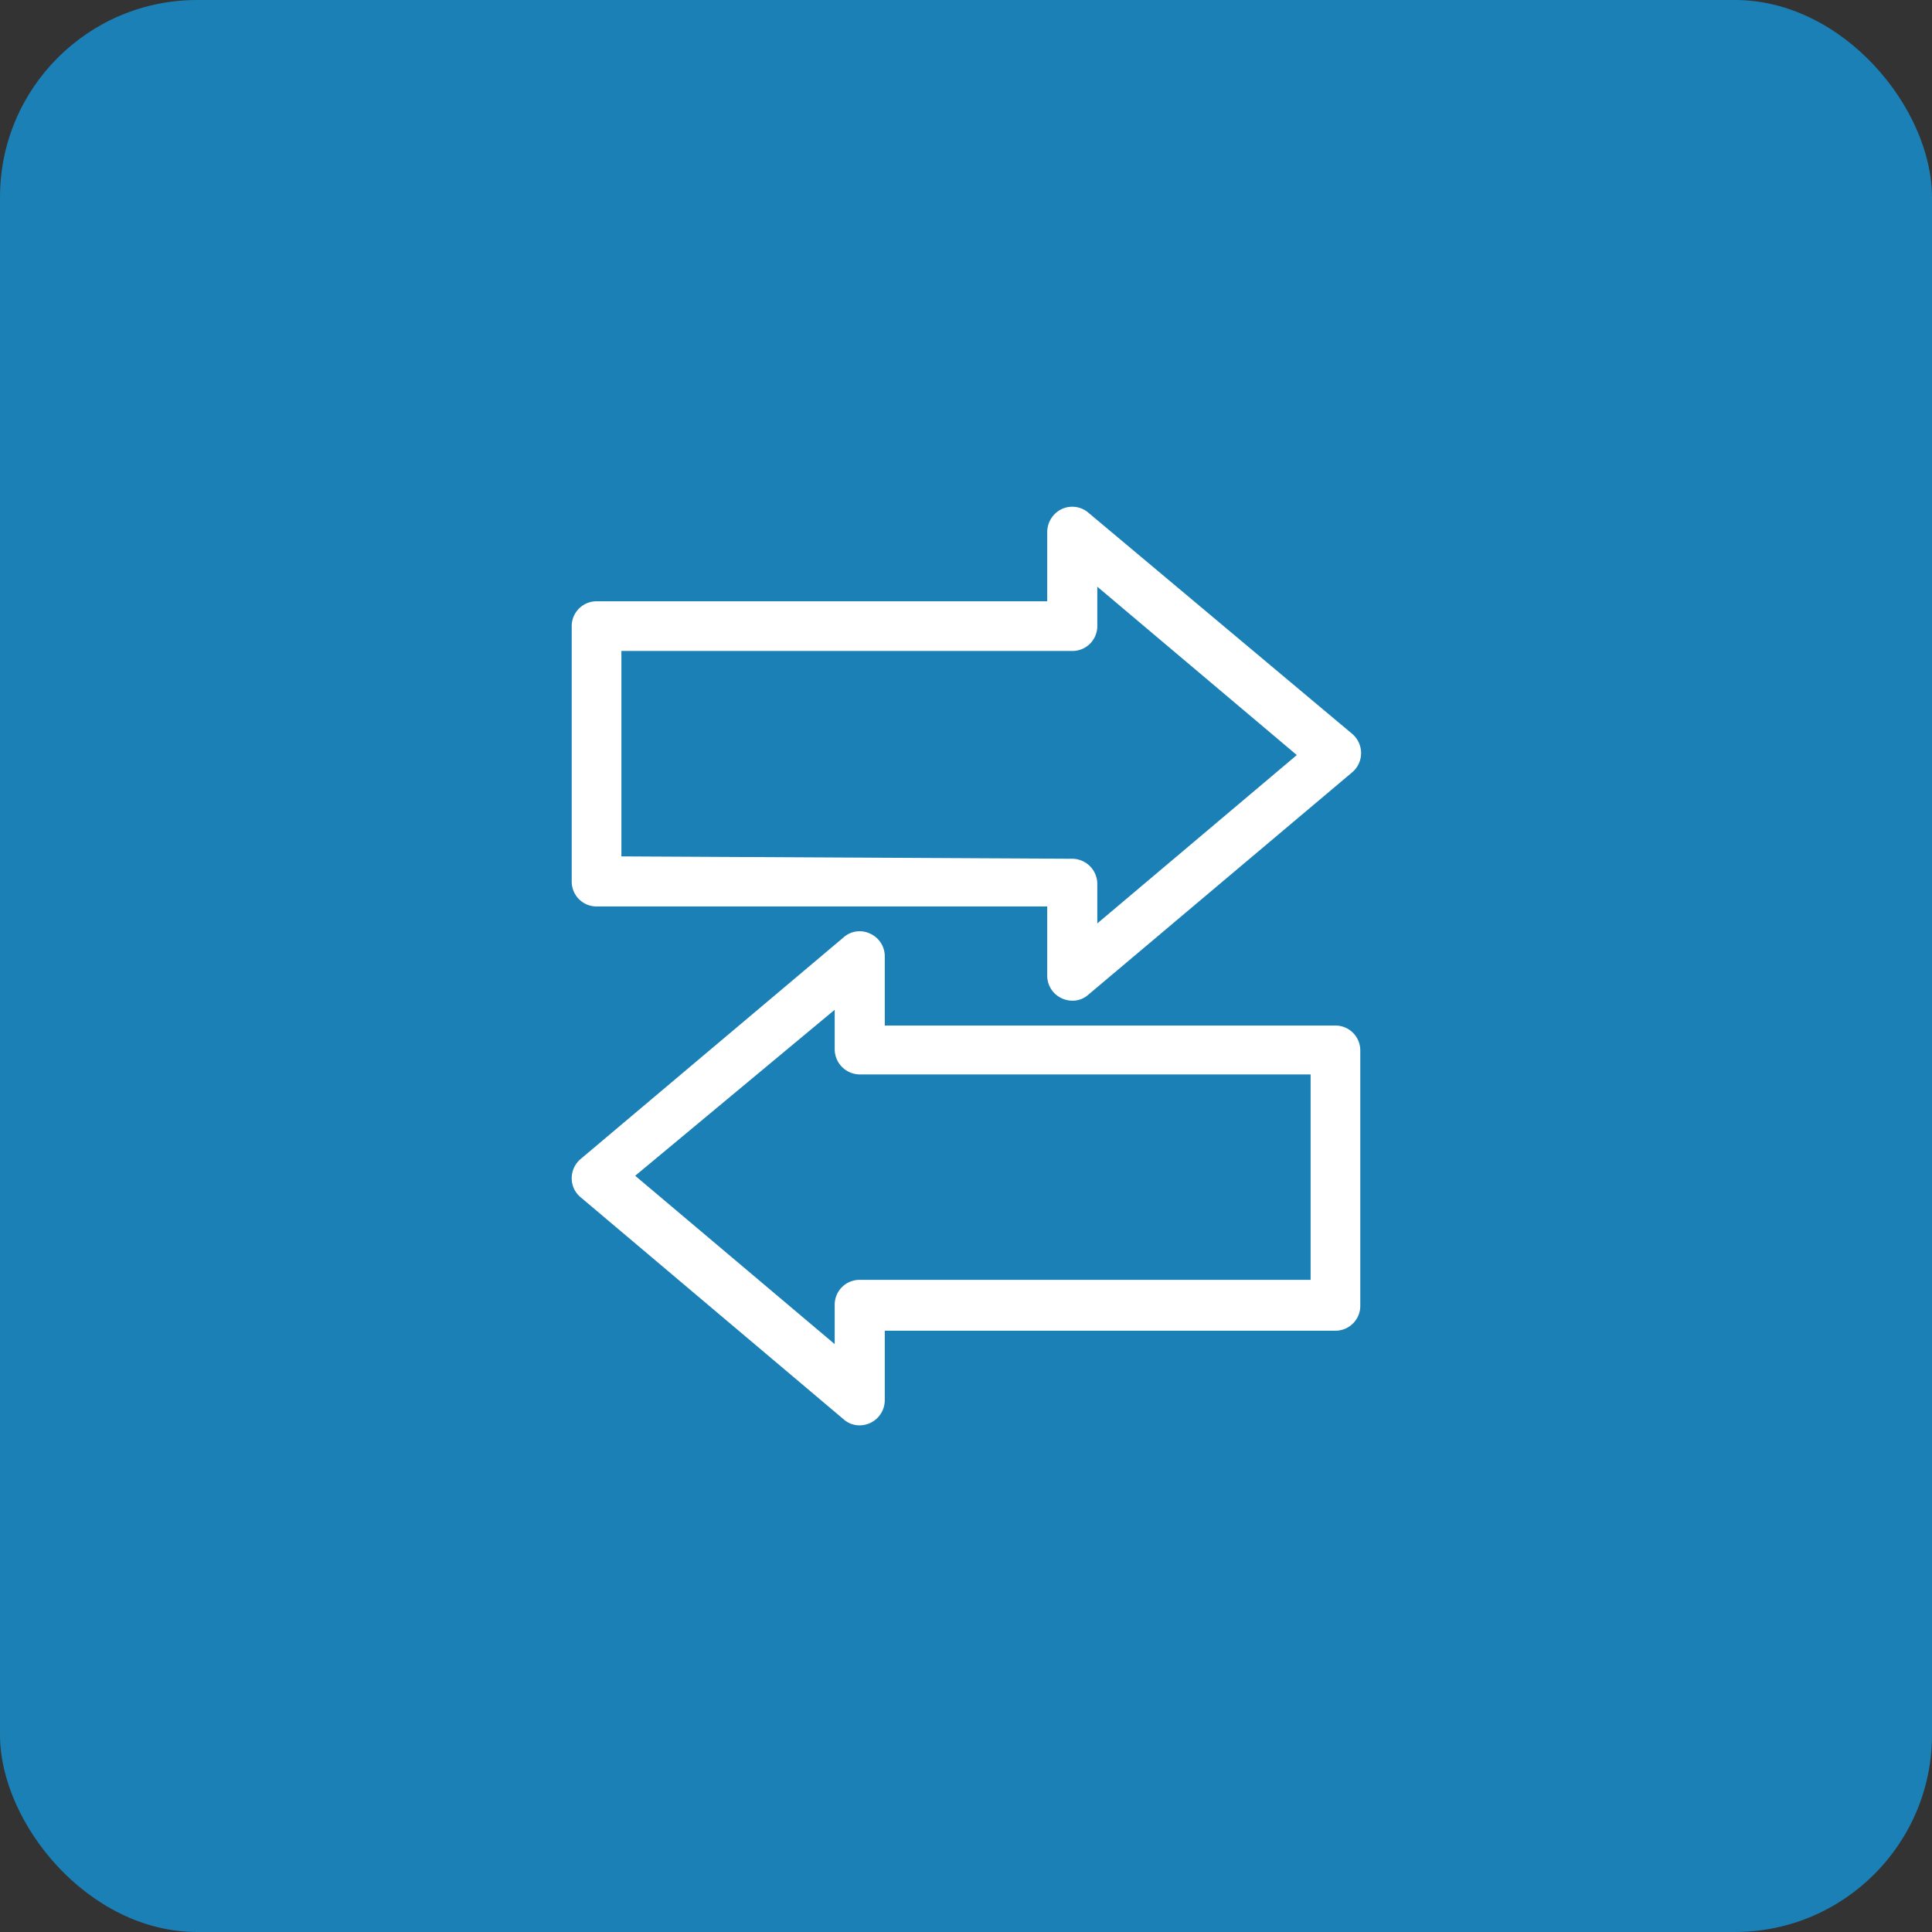 <?xml version="1.0" encoding="UTF-8"?> <svg xmlns="http://www.w3.org/2000/svg" viewBox="0 0 49 49"><rect x="0" y="0" width="49" height="49" fill="#333333" stroke="none"/><defs><style>.cls-1{fill:#1a80b6;}.cls-2{fill:#fff;}</style></defs><g id="Layer_1" data-name="Layer 1"><rect class="cls-1" width="49" height="49" rx="5"></rect><path class="cls-2" d="M26.93,25.32a.66.66,0,0,0,.27.06.6.6,0,0,0,.4-.15l6.68-5.63a.64.64,0,0,0,0-1L27.6,13a.63.63,0,0,0-.67-.09.65.65,0,0,0-.37.58v1.76H15.13a.63.63,0,0,0-.63.63v6.48a.63.63,0,0,0,.63.63H26.56v1.76A.63.63,0,0,0,26.93,25.32Zm-11.17-3.6V16.51H27.2a.63.63,0,0,0,.63-.63v-1l5.06,4.27-5.06,4.27v-1a.64.64,0,0,0-.63-.64Z"></path><path class="cls-2" d="M14.72,30.36,21.4,36a.6.6,0,0,0,.4.15.64.64,0,0,0,.64-.64V33.75H33.87a.63.63,0,0,0,.63-.63V26.64a.63.63,0,0,0-.63-.63H22.44V24.25a.63.63,0,0,0-.37-.57.61.61,0,0,0-.67.09L14.72,29.4a.64.64,0,0,0-.22.48A.62.62,0,0,0,14.72,30.36Zm6.45-4.75v1a.64.64,0,0,0,.63.64H33.24v5.21H21.8a.63.63,0,0,0-.63.63v1l-5.06-4.27Z"></path></g></svg> 